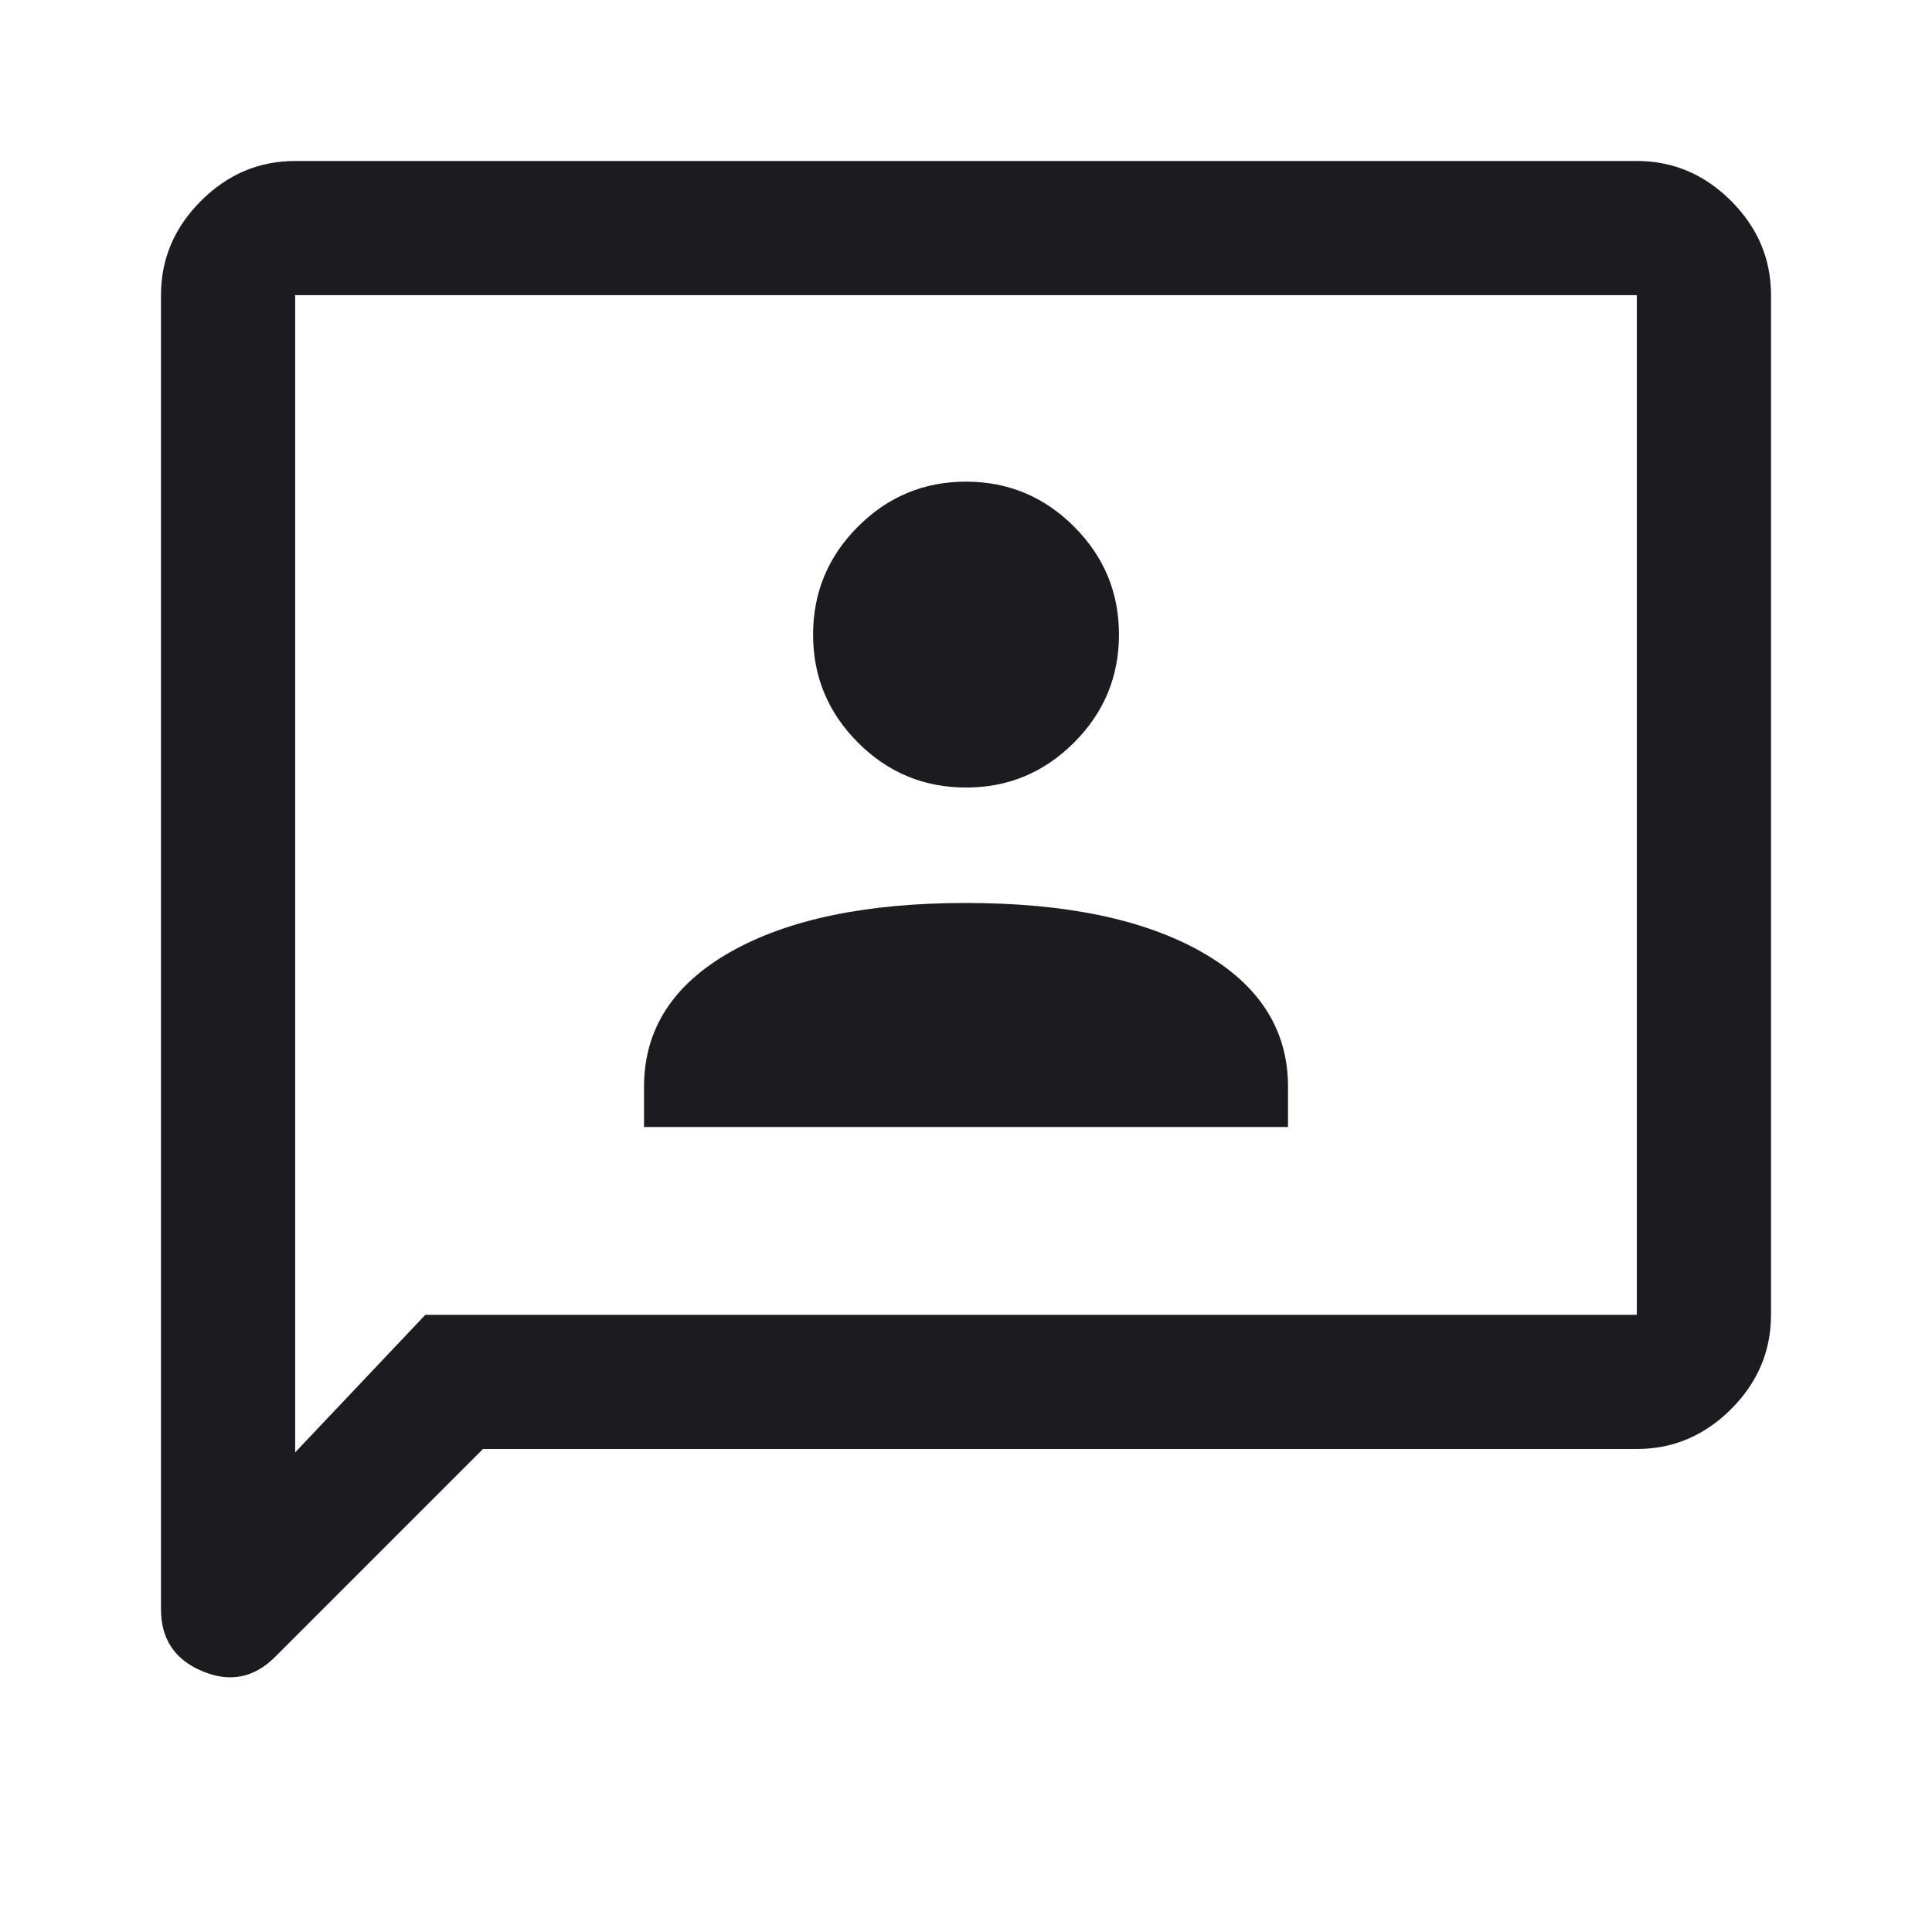 <?xml version="1.0" encoding="UTF-8"?> <svg xmlns="http://www.w3.org/2000/svg" width="40" height="40" viewBox="0 0 40 40" fill="none"><g id="3p"><mask id="mask0_2945_1077" style="mask-type:alpha" maskUnits="userSpaceOnUse" x="0" y="0" width="40" height="40"><rect id="Bounding box" width="40" height="40" fill="#D9D9D9"></rect></mask><g mask="url(#mask0_2945_1077)"><path id="3p_2" d="M13.334 23.333H26.667V22.5C26.667 21.315 26.07 20.384 24.875 19.708C23.681 19.032 22.056 18.695 20 18.695C17.945 18.695 16.32 19.032 15.125 19.708C13.931 20.384 13.334 21.315 13.334 22.5V23.333ZM20 16.305C20.871 16.305 21.616 15.995 22.236 15.375C22.857 14.755 23.167 14.009 23.167 13.139C23.167 12.268 22.857 11.522 22.236 10.902C21.616 10.282 20.871 9.972 20 9.972C19.129 9.972 18.384 10.282 17.764 10.902C17.144 11.522 16.834 12.268 16.834 13.139C16.834 14.009 17.144 14.755 17.764 15.375C18.384 15.995 19.129 16.305 20 16.305ZM10 30L5.695 34.305C5.259 34.741 4.757 34.839 4.188 34.6C3.618 34.361 3.333 33.934 3.333 33.319V6.111C3.333 5.361 3.609 4.711 4.16 4.16C4.711 3.609 5.361 3.333 6.111 3.333H33.889C34.639 3.333 35.289 3.609 35.841 4.16C36.391 4.711 36.667 5.361 36.667 6.111V27.222C36.667 27.972 36.391 28.623 35.841 29.174C35.289 29.724 34.639 30 33.889 30H10ZM8.806 27.222H33.889V6.111H6.111V30.07L8.806 27.222Z" fill="#1C1B1F"></path></g></g></svg> 